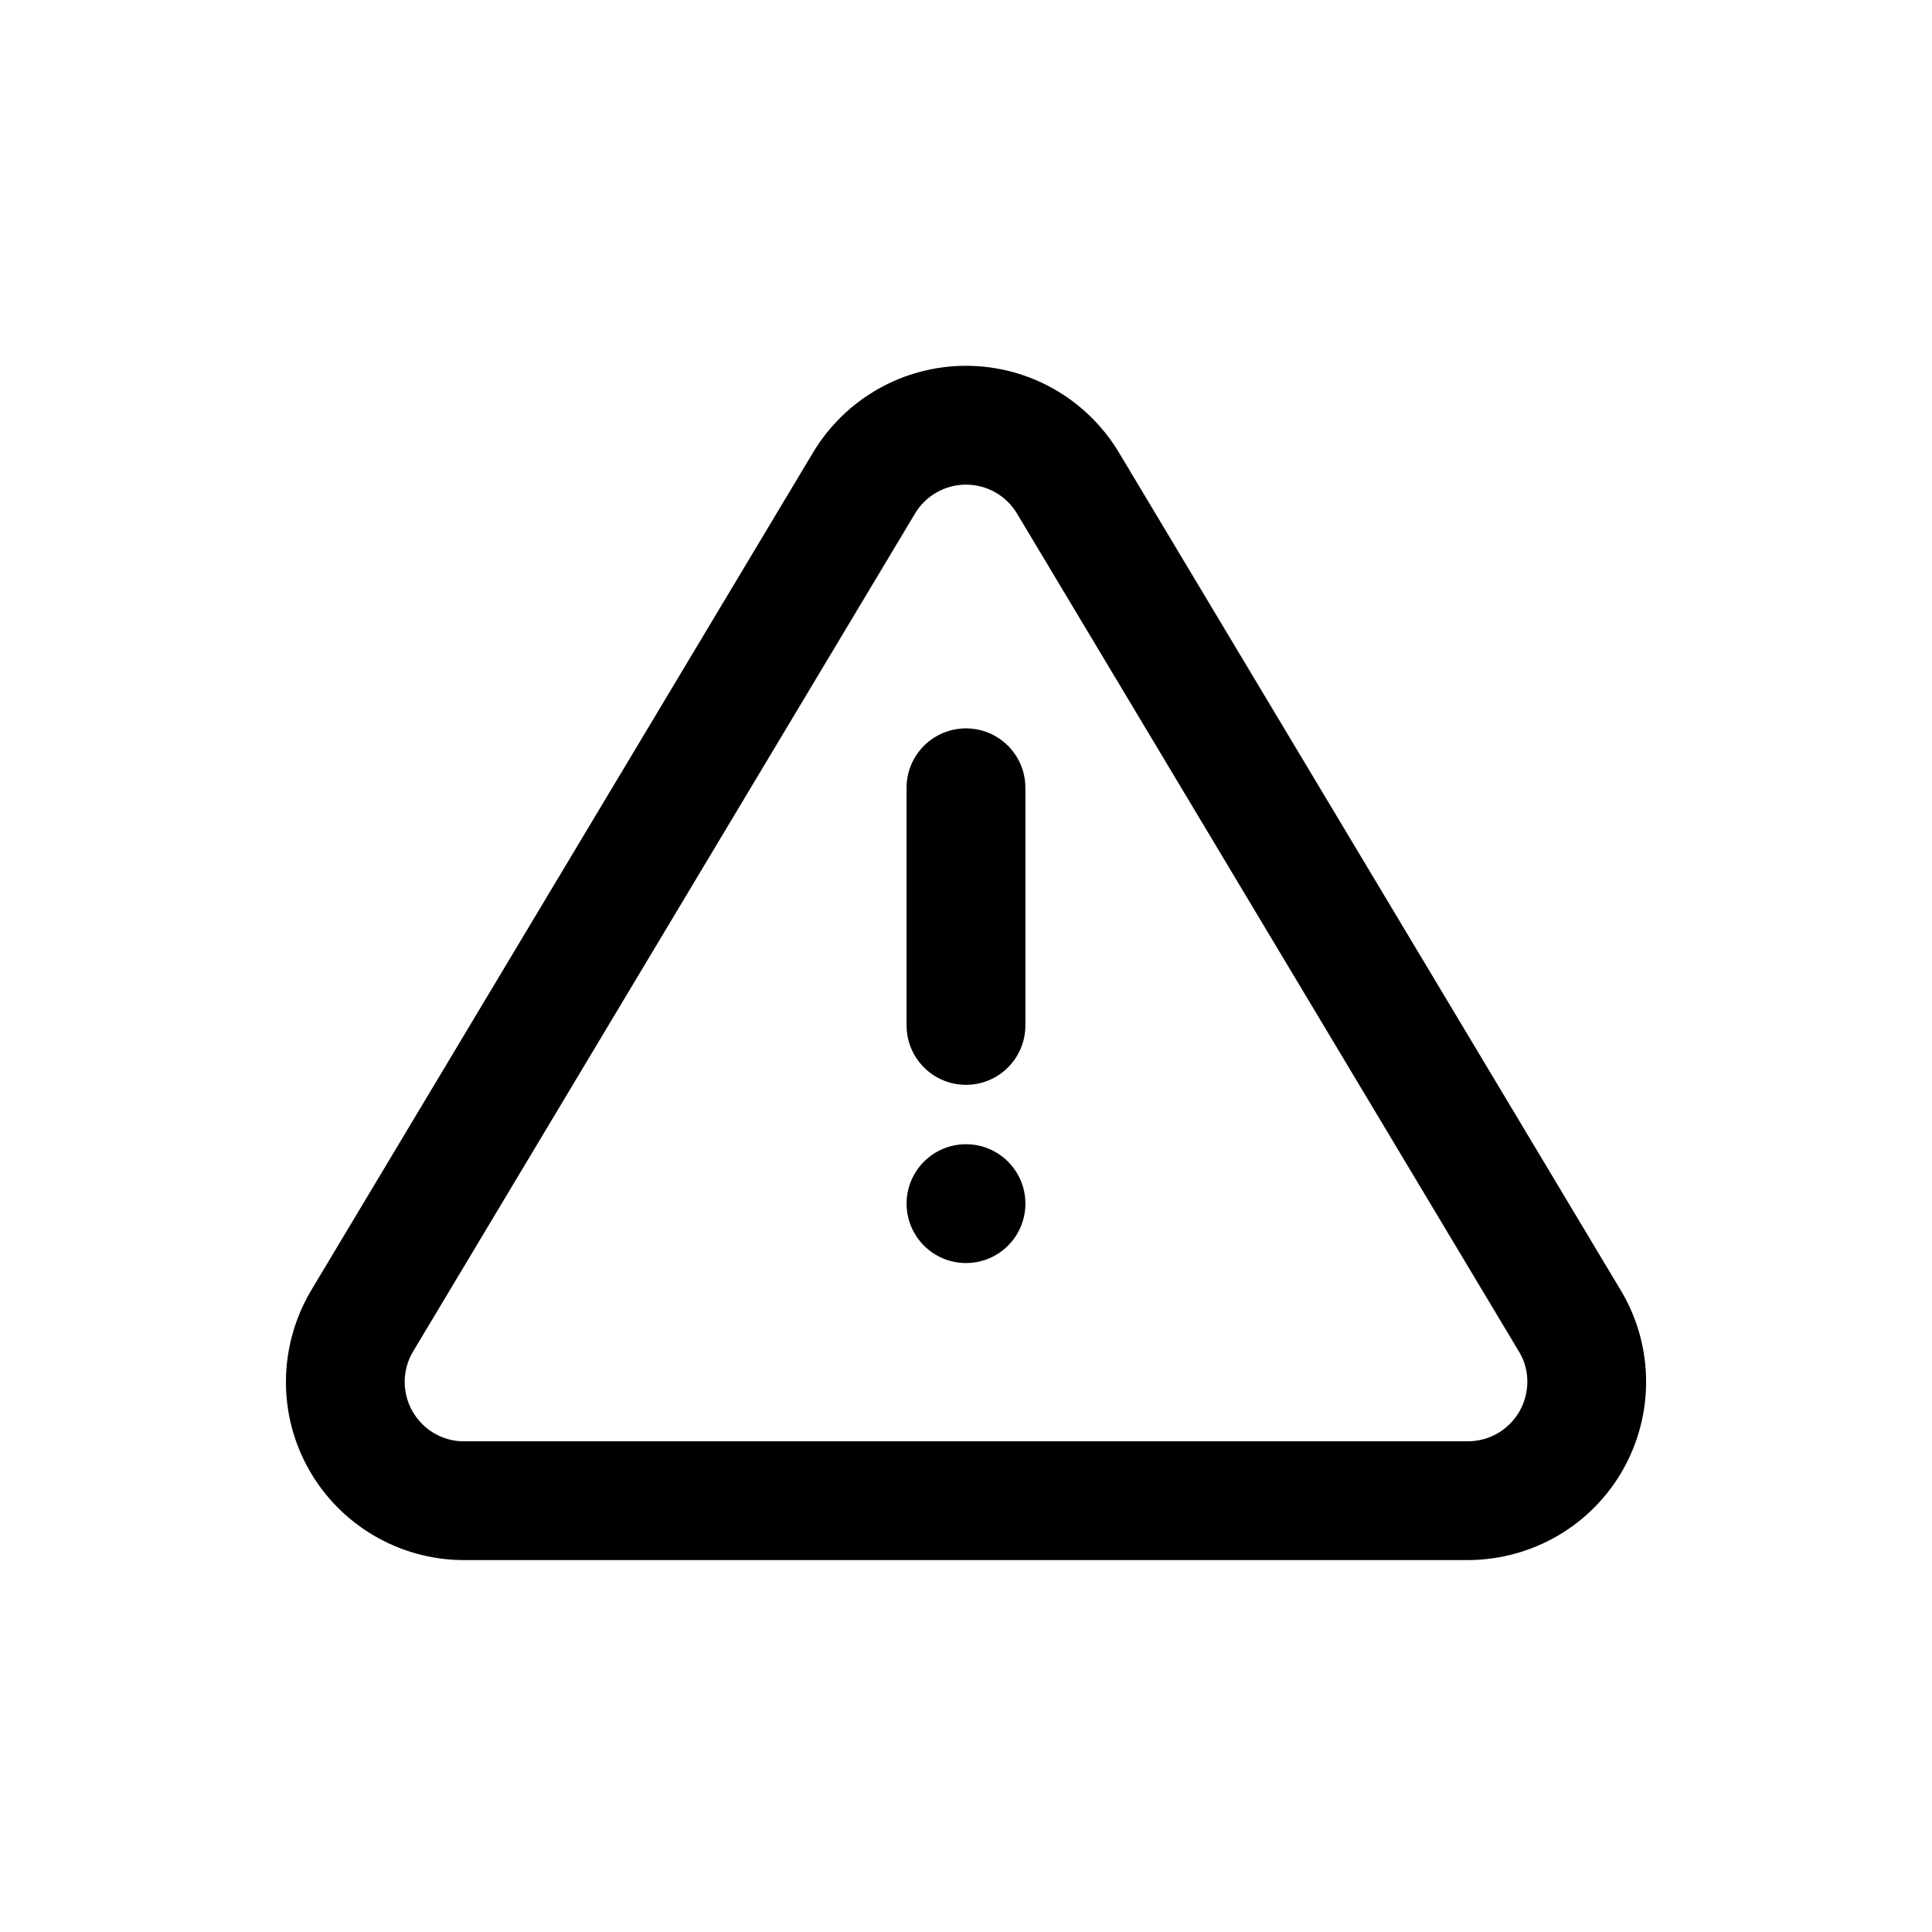 <?xml version="1.0" encoding="UTF-8"?>
<!-- Uploaded to: SVG Repo, www.svgrepo.com, Generator: SVG Repo Mixer Tools -->
<svg fill="#000000" width="800px" height="800px" version="1.1" viewBox="144 144 512 512" xmlns="http://www.w3.org/2000/svg">
 <g fill-rule="evenodd">
  <path d="m359.57 263.75c8.605-14.188 23.918-22.809 40.43-22.809 16.508 0 31.82 8.621 40.426 22.809l133.48 222.84c8.395 14.535 8.441 32.43 0.133 47.008-8.312 14.582-23.734 23.656-40.688 23.84h-266.88c-16.781-0.184-32.203-9.258-40.516-23.84-8.309-14.578-8.258-32.473 0.262-47.227zm-106.21 238.59c-2.797 4.844-2.816 10.809-0.047 15.668 2.773 4.863 7.914 7.887 13.332 7.949h266.53c5.594-0.062 10.738-3.086 13.508-7.949 2.769-4.859 2.754-10.824 0.082-15.449l-133.3-222.55c-2.856-4.707-7.961-7.578-13.461-7.578-5.492 0-10.586 2.859-13.445 7.547z"/>
  <path d="m384.25 352.77c0-8.695 7.051-15.742 15.746-15.742s15.742 7.047 15.742 15.742v62.977c0 8.695-7.047 15.746-15.742 15.746s-15.746-7.051-15.746-15.746z"/>
  <path d="m400 447.23c8.695 0 15.742 7.051 15.742 15.746 0 8.691-7.047 15.742-15.742 15.742s-15.746-7.051-15.746-15.742c0-8.695 7.051-15.746 15.746-15.746z"/>
 </g>
</svg>